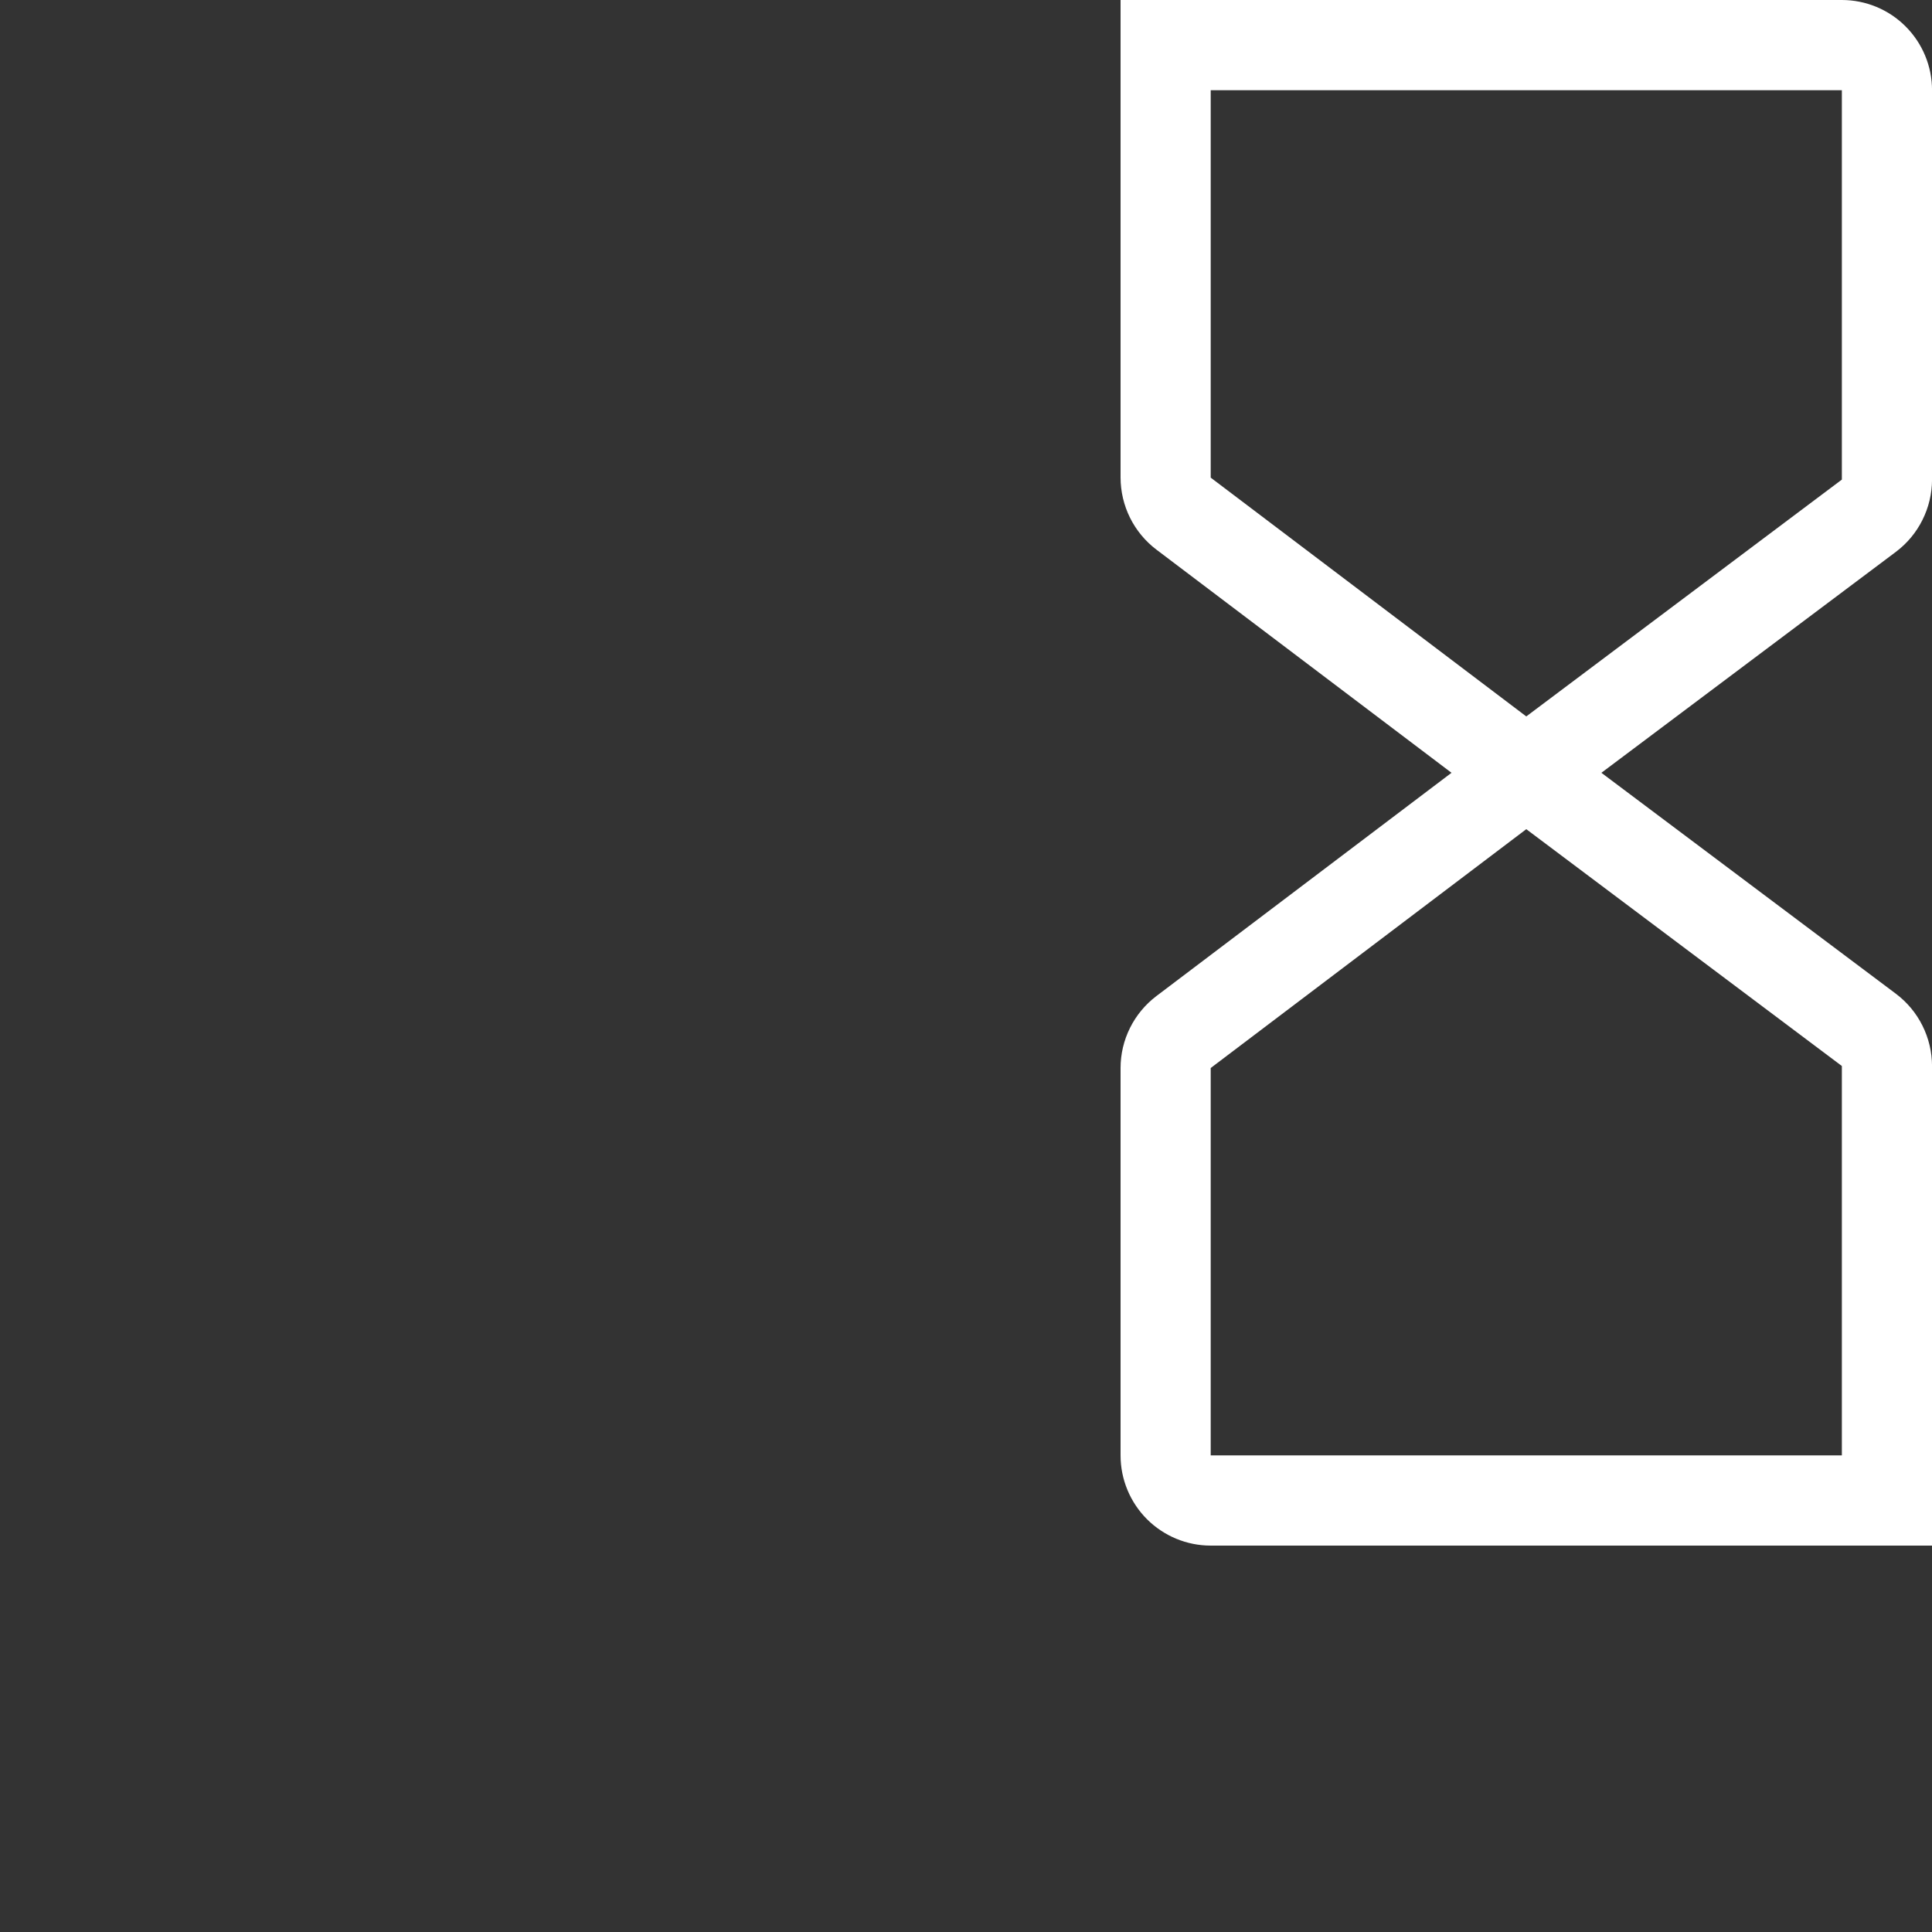 <?xml version="1.0" encoding="UTF-8"?>
<svg xmlns="http://www.w3.org/2000/svg" width="50" height="50" viewBox="0 0 50 50" fill="none">
  <rect x="0" y="0" width="50" height="50" fill="#333333" stroke="none"/>
  <g id="icon2" clip-path="url(#clip0_688_179)">
    <path id="Vector" d="M31.333 40L47.667 40C50.441 40 50.001 40 50.001 40L50.001 27.588C50 27.226 49.915 26.868 49.753 26.544C49.592 26.22 49.357 25.938 49.068 25.72L41.444 20L49.068 14.28C49.357 14.062 49.592 13.78 49.753 13.456C49.915 13.132 50 12.775 50.001 12.412L50.001 2.335C50.001 1.716 49.755 1.122 49.317 0.684C48.88 0.246 48.286 0 47.667 0L31.333 0C30.715 0 29 -9.17939e-07 29 -9.17939e-07C29 -9.17939e-07 29 1.716 29 2.335L29 12.36C29.001 12.721 29.085 13.077 29.245 13.4C29.406 13.723 29.639 14.005 29.926 14.223L37.565 20L29.926 25.779C29.639 25.997 29.406 26.278 29.245 26.601C29.084 26.924 29 27.28 29 27.64L29 37.665C29 38.285 29.246 38.878 29.683 39.316C30.121 39.754 30.715 40 31.333 40ZM31.333 2.335L47.667 2.335L47.667 12.412L39.5 18.541L31.333 12.361L31.333 2.335ZM31.333 27.64L39.5 21.459L47.667 27.588L47.667 37.665L31.333 37.665L31.333 27.64Z" fill="white"></path>
  </g>
  <defs>
    <clipPath id="clip0_688_179">
      <rect width="50" height="50" fill="white"></rect>
    </clipPath>
  </defs>
</svg>
